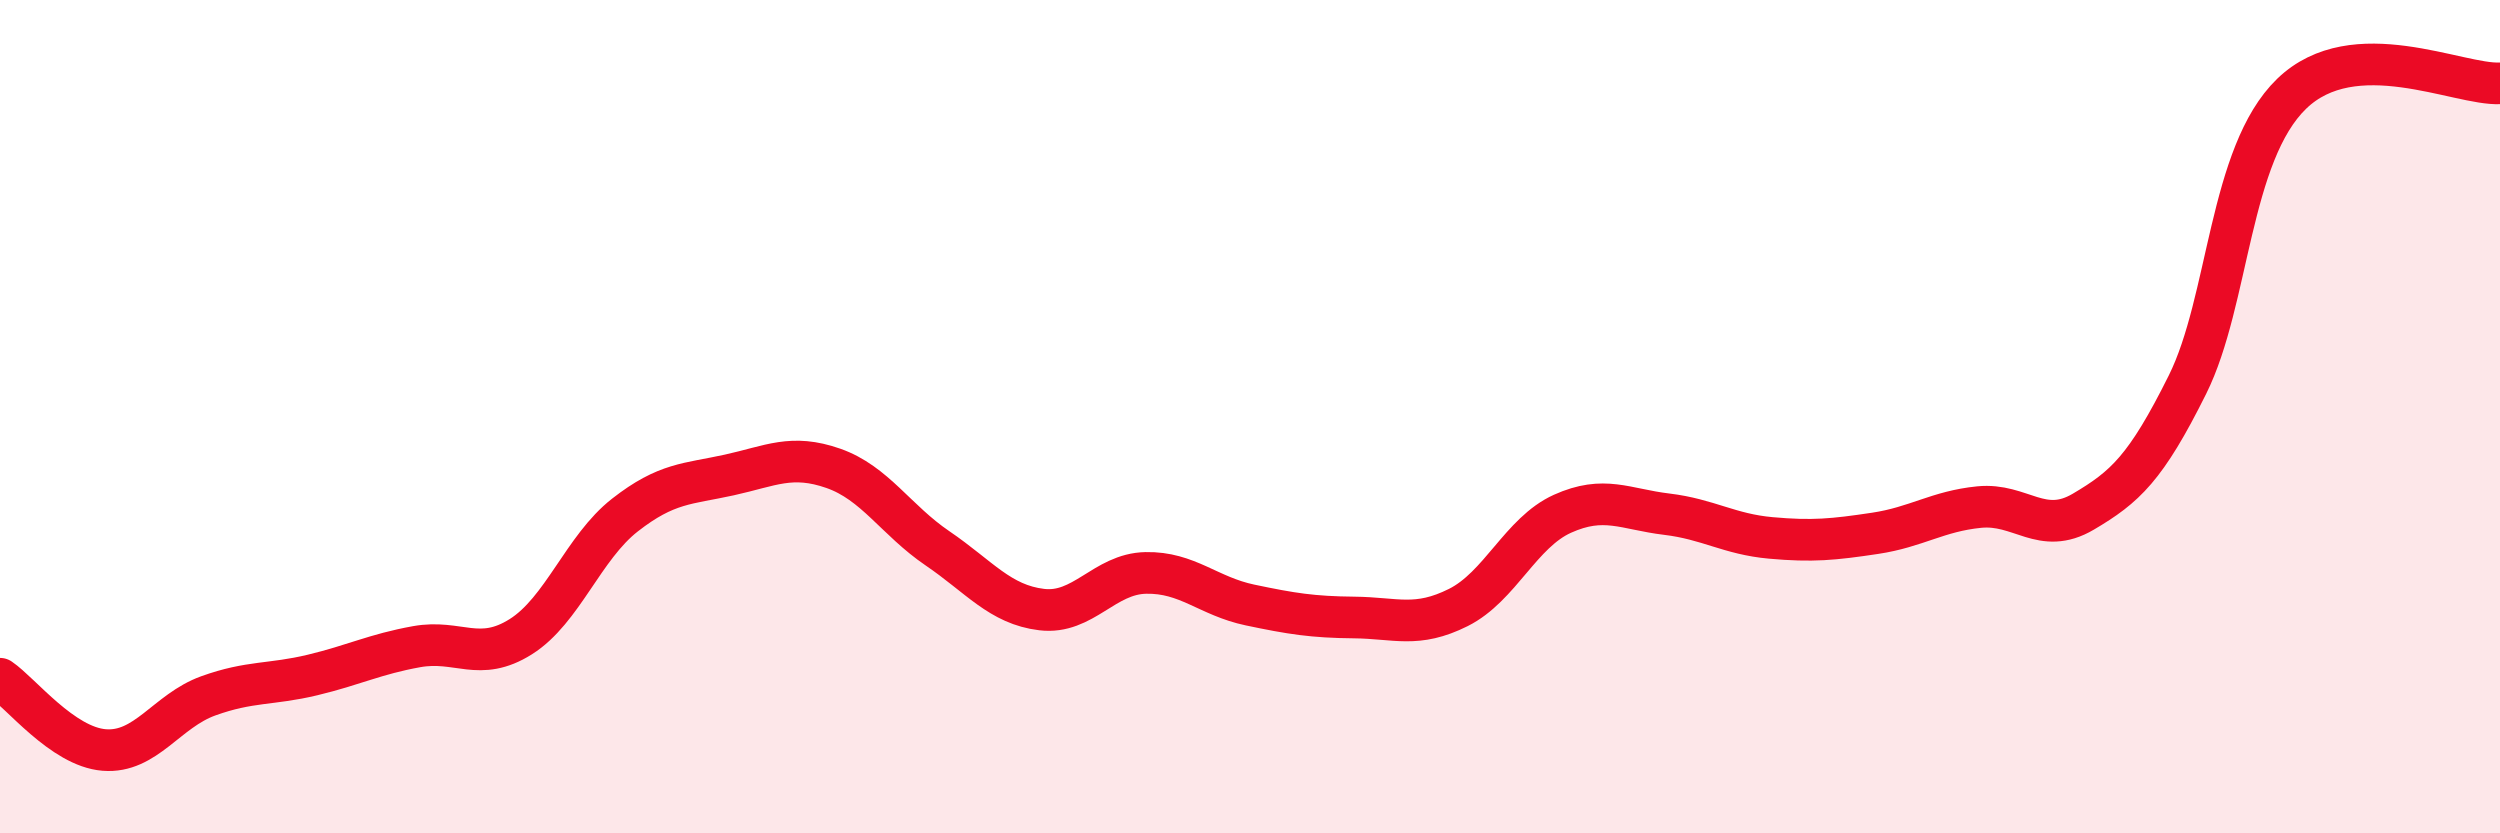 
    <svg width="60" height="20" viewBox="0 0 60 20" xmlns="http://www.w3.org/2000/svg">
      <path
        d="M 0,16.29 C 0.5,16.63 1.5,17.92 2.5,18 C 3.5,18.08 4,17.06 5,16.7 C 6,16.34 6.5,16.44 7.5,16.2 C 8.5,15.96 9,15.7 10,15.52 C 11,15.34 11.5,15.91 12.5,15.28 C 13.5,14.65 14,13.14 15,12.36 C 16,11.58 16.5,11.62 17.5,11.4 C 18.5,11.18 19,10.89 20,11.24 C 21,11.59 21.5,12.48 22.5,13.16 C 23.5,13.84 24,14.51 25,14.63 C 26,14.75 26.5,13.77 27.5,13.75 C 28.5,13.73 29,14.31 30,14.52 C 31,14.73 31.5,14.81 32.5,14.82 C 33.5,14.83 34,15.08 35,14.58 C 36,14.08 36.5,12.78 37.5,12.33 C 38.5,11.88 39,12.22 40,12.34 C 41,12.46 41.5,12.82 42.5,12.91 C 43.5,13 44,12.95 45,12.8 C 46,12.65 46.5,12.27 47.5,12.17 C 48.5,12.07 49,12.87 50,12.28 C 51,11.69 51.5,11.24 52.5,9.23 C 53.5,7.22 53.5,3.7 55,2.25 C 56.5,0.8 59,2.05 60,2L60 20L0 20Z"
        fill="#EB0A25"
        opacity="0.1"
        stroke-linecap="round"
        stroke-linejoin="round"
      />
      <path
        d="M 0,16.29 C 0.5,16.63 1.5,17.92 2.5,18 C 3.5,18.08 4,17.06 5,16.7 C 6,16.34 6.5,16.44 7.5,16.2 C 8.5,15.96 9,15.7 10,15.52 C 11,15.34 11.5,15.91 12.5,15.28 C 13.5,14.65 14,13.14 15,12.36 C 16,11.58 16.5,11.62 17.5,11.4 C 18.5,11.18 19,10.89 20,11.24 C 21,11.59 21.5,12.48 22.5,13.16 C 23.5,13.84 24,14.51 25,14.63 C 26,14.75 26.5,13.77 27.5,13.75 C 28.5,13.73 29,14.31 30,14.52 C 31,14.73 31.5,14.81 32.5,14.82 C 33.5,14.83 34,15.08 35,14.58 C 36,14.08 36.5,12.78 37.5,12.33 C 38.5,11.88 39,12.22 40,12.34 C 41,12.46 41.5,12.82 42.5,12.91 C 43.5,13 44,12.95 45,12.8 C 46,12.65 46.5,12.27 47.5,12.17 C 48.5,12.07 49,12.87 50,12.28 C 51,11.69 51.5,11.24 52.5,9.23 C 53.5,7.22 53.5,3.7 55,2.25 C 56.5,0.8 59,2.05 60,2"
        stroke="#EB0A25"
        stroke-width="1"
        fill="none"
        stroke-linecap="round"
        stroke-linejoin="round"
      />
    </svg>
  